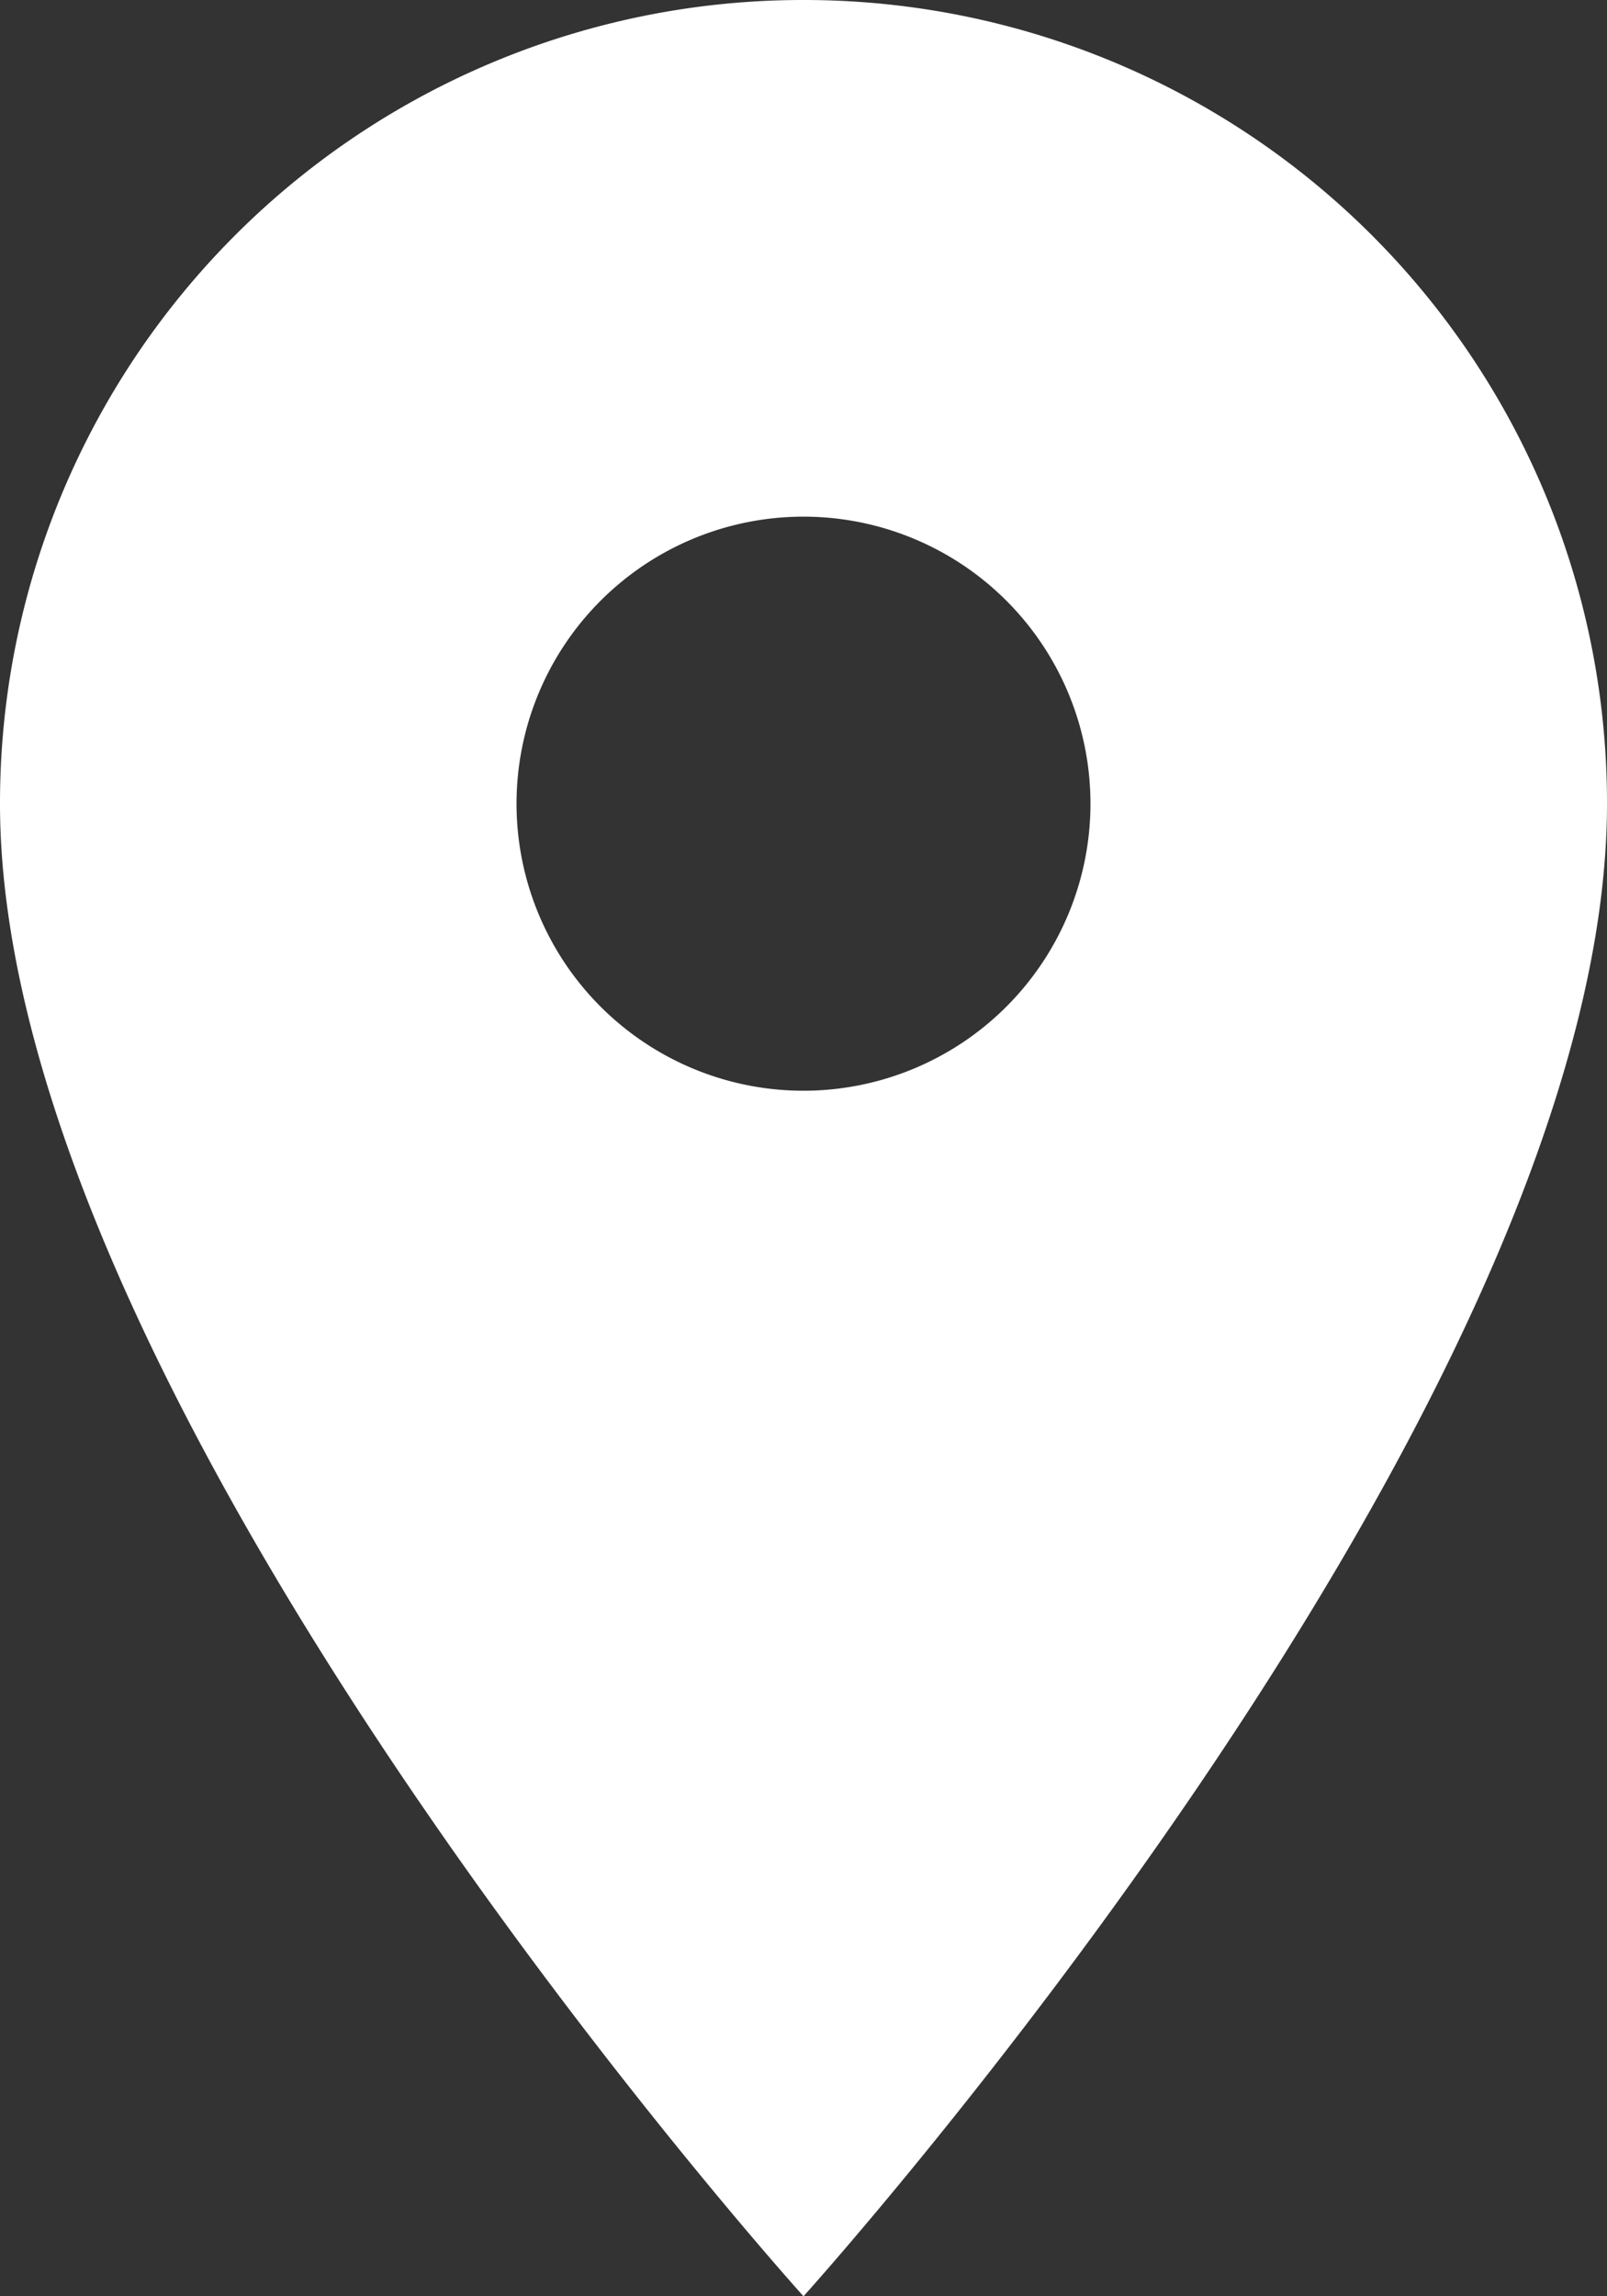 <svg xmlns="http://www.w3.org/2000/svg" width="21" height="30"><rect width="100%" height="100%" fill="#333333" stroke="none"/><path fill="#fff" d="M10.5 0A10.492 10.492 0 0 0 0 10.5C0 18.375 10.5 30 10.5 30S21 18.375 21 10.5A10.492 10.492 0 0 0 10.5 0Zm0 14.25a3.75 3.75 0 1 1 3.75-3.75 3.751 3.751 0 0 1-3.75 3.75Z" data-name="Icon material-location-on"/></svg>